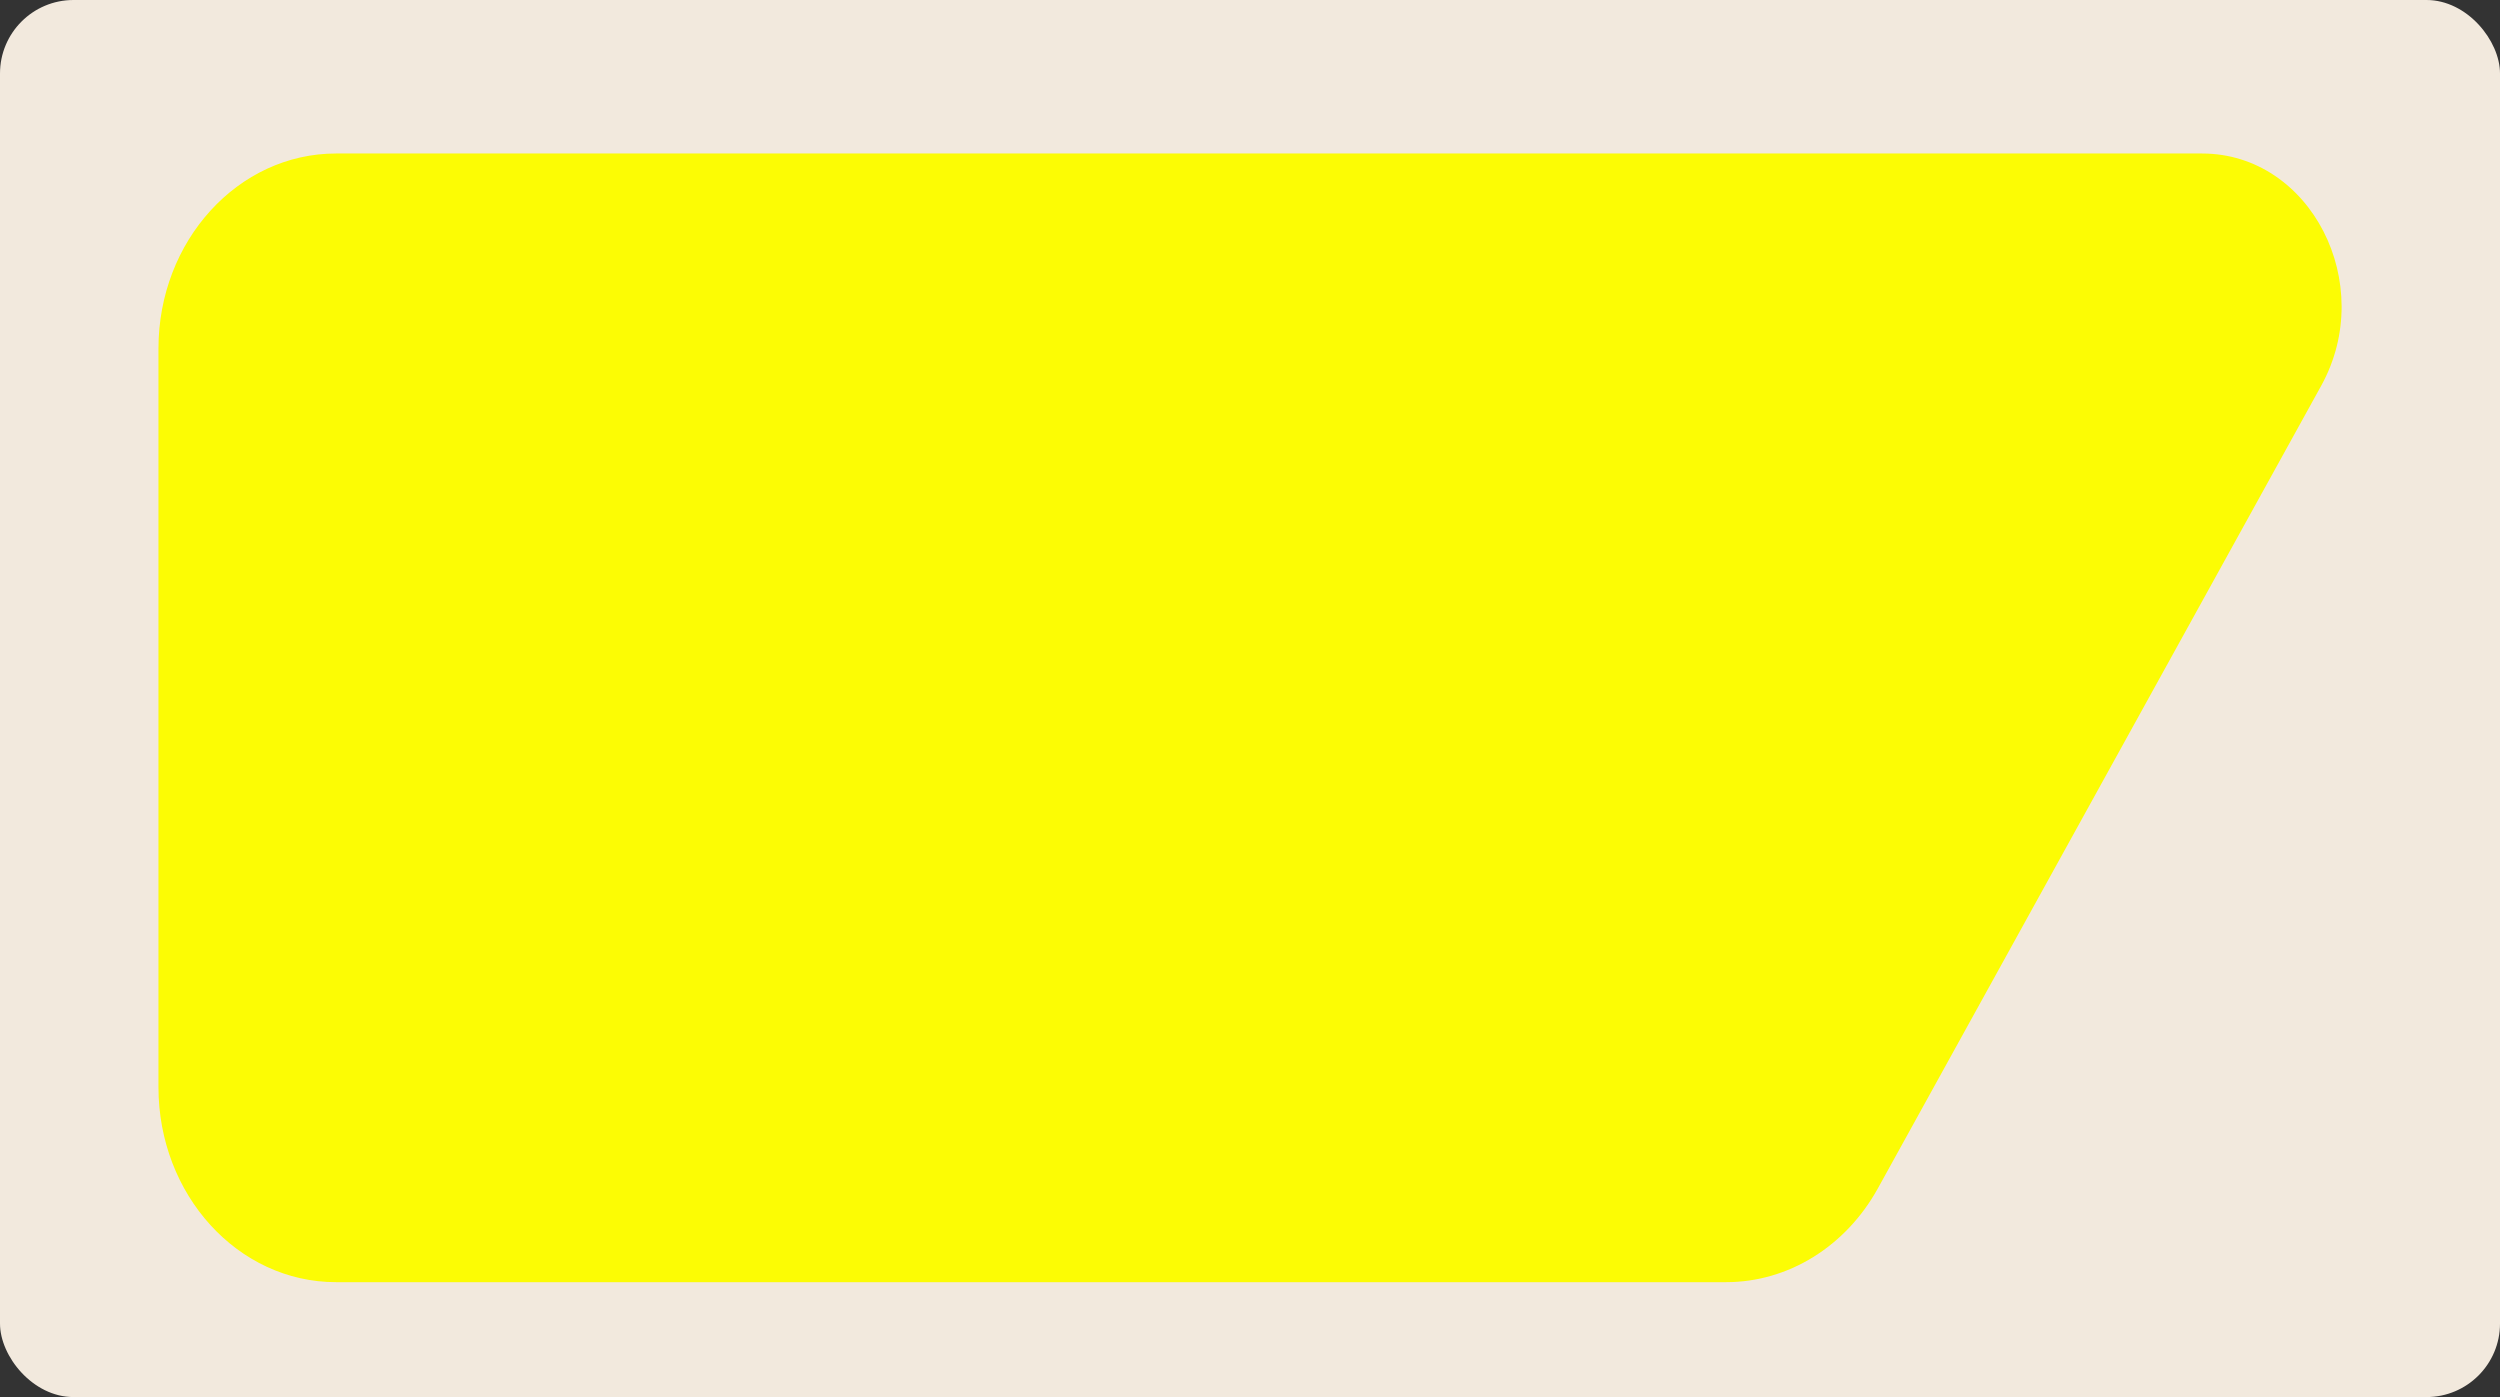 <?xml version="1.0" encoding="UTF-8"?> <svg xmlns="http://www.w3.org/2000/svg" id="Layer_2" data-name="Layer 2" viewBox="0 0 136 76"><rect x="0" y="0" width="136" height="76" fill="#333333" stroke="none"/><defs><style> .cls-1 { fill: #f2e9dd; } .cls-2 { fill: #fcfc04; } </style></defs><g id="_прямоугольники" data-name="прямоугольники"><rect class="cls-1" width="136" height="76" rx="4" ry="4"></rect></g><g id="_формы" data-name="формы"><path class="cls-2" d="m93.9,69.75H18.28c-5.34,0-9.66-4.75-9.66-10.61V18.96c0-5.86,4.33-10.61,9.66-10.61h101.51c5.91,0,9.55,7.09,6.48,12.64l-24.11,43.65c-1.75,3.17-4.88,5.11-8.26,5.11Z"></path></g></svg> 